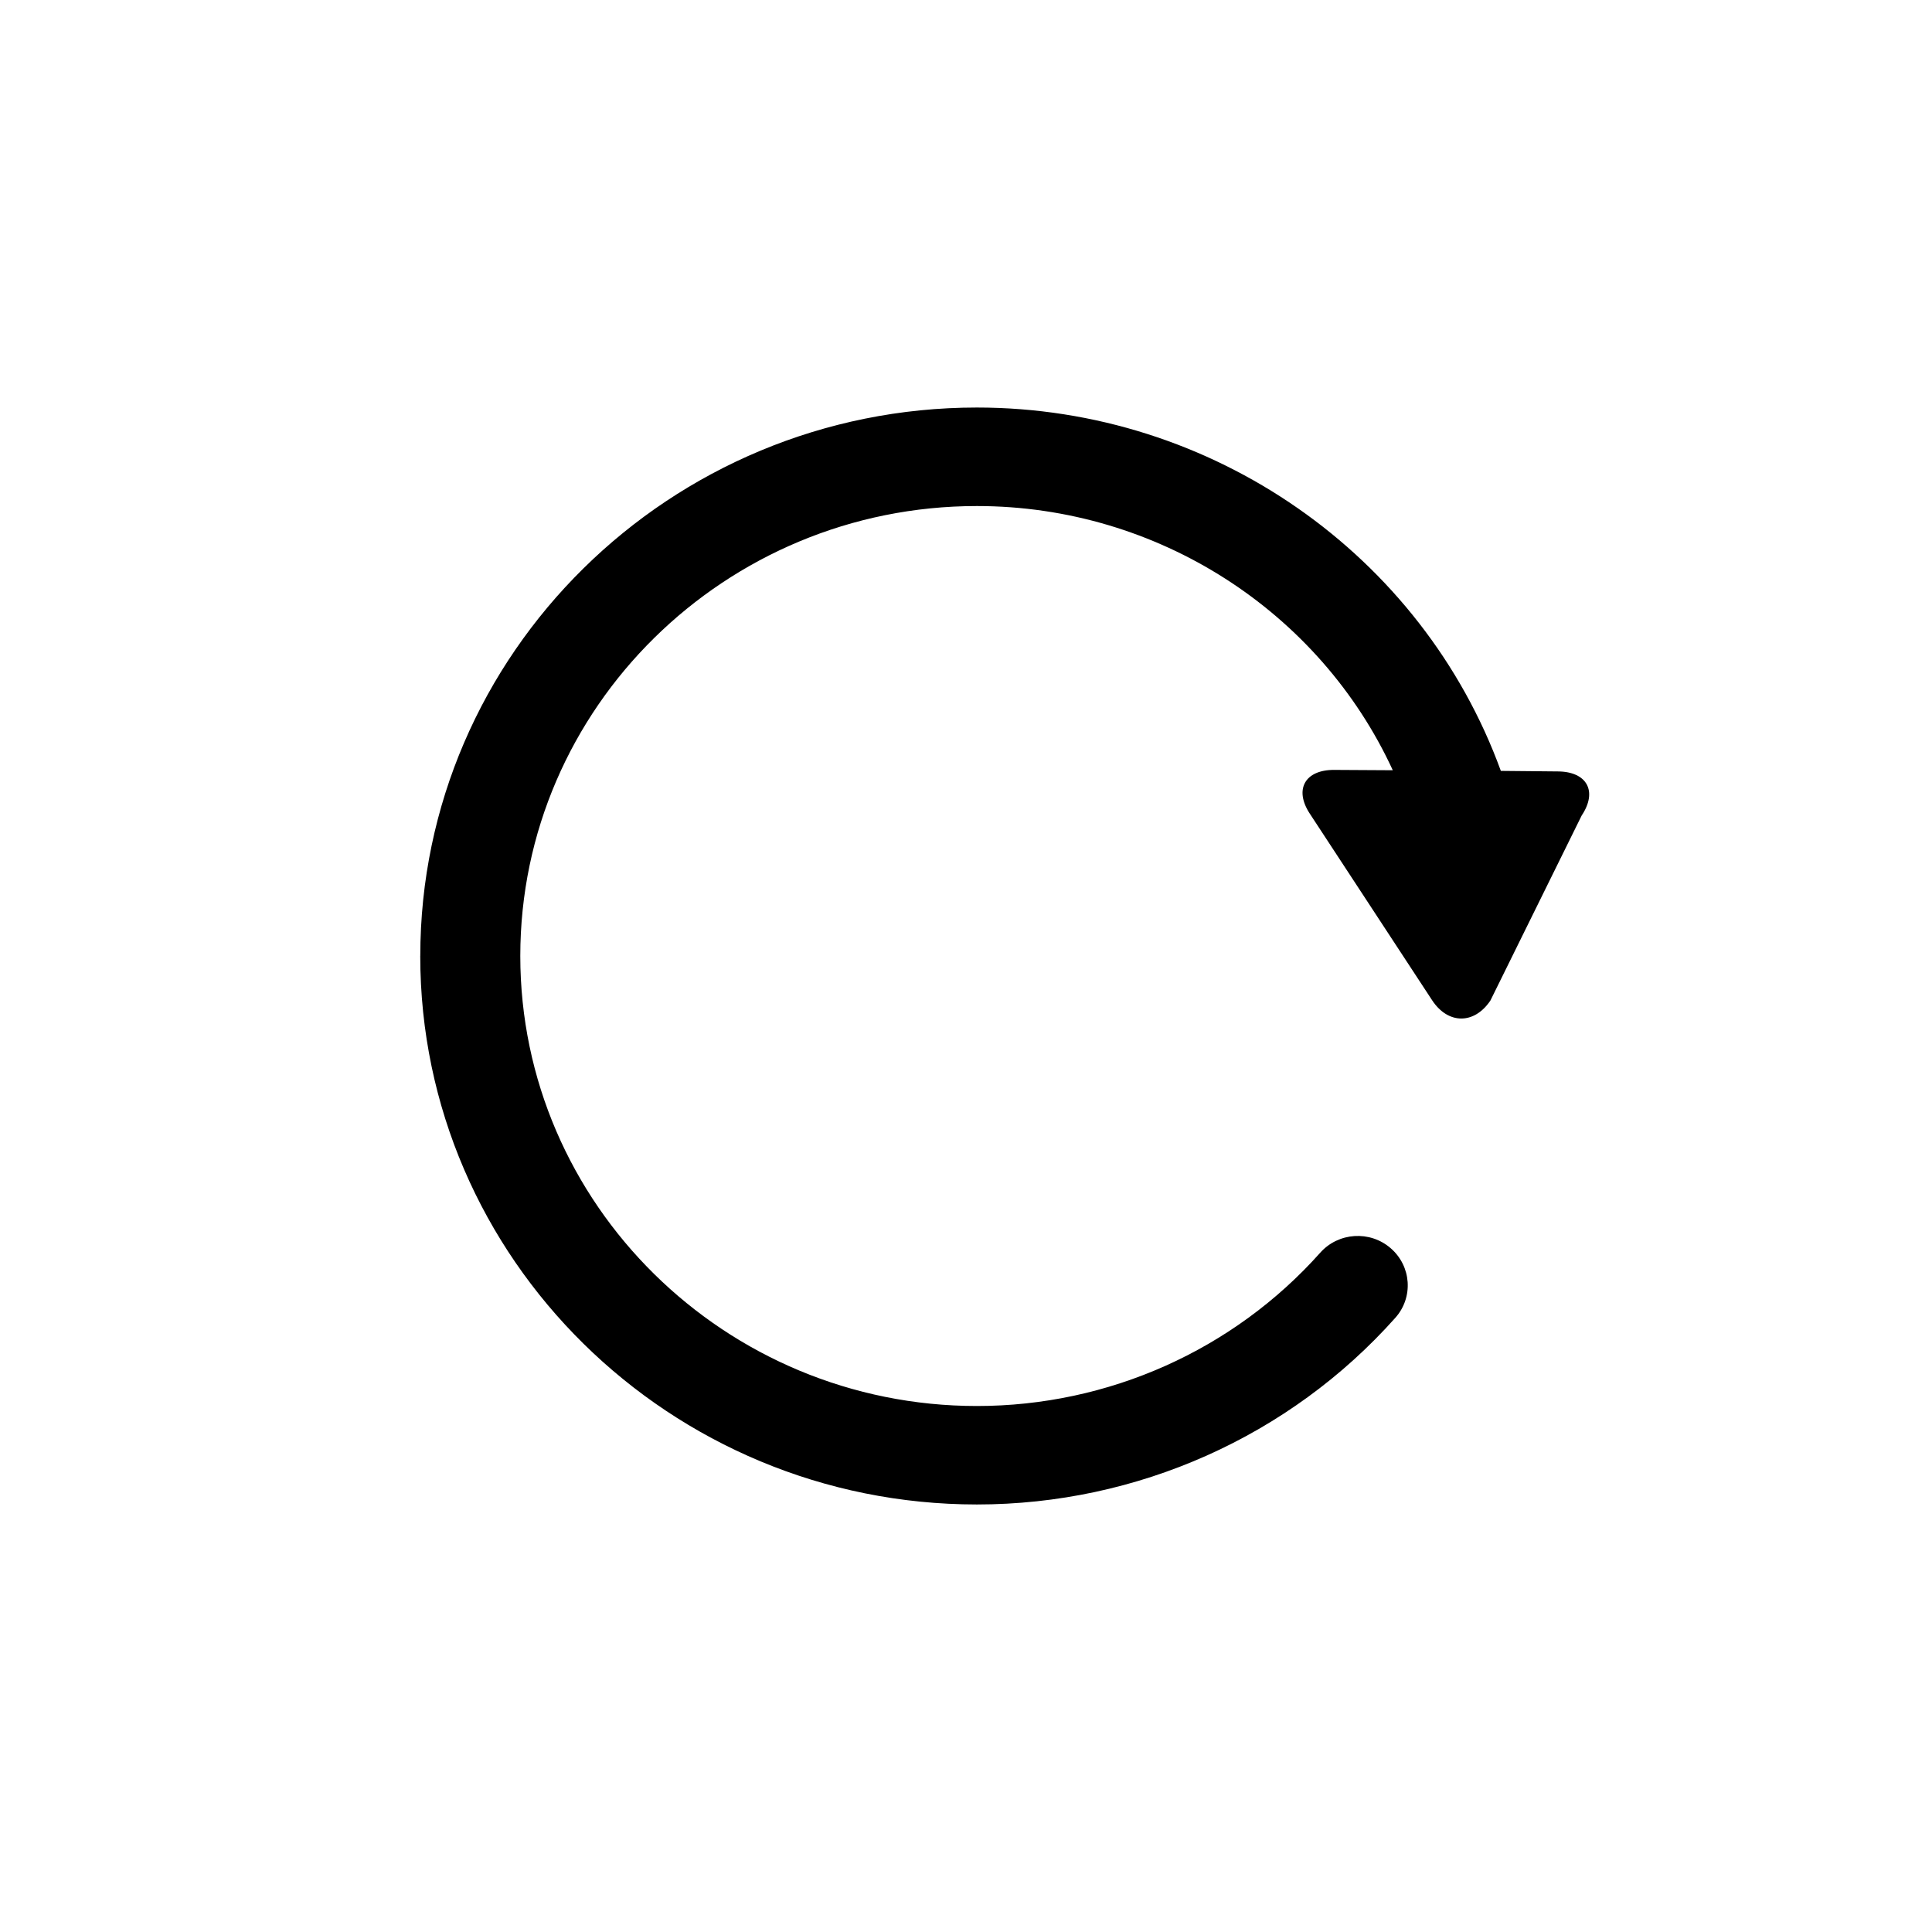 <?xml version="1.0" encoding="UTF-8"?>
<!-- The Best Svg Icon site in the world: iconSvg.co, Visit us! https://iconsvg.co -->
<svg fill="#000000" width="800px" height="800px" version="1.1" viewBox="144 144 512 512" xmlns="http://www.w3.org/2000/svg">
 <path d="m255.38 397.35c0-80.145 66.164-145.35 147.5-145.35 62.52 0 118.03 39.082 138.86 96.293l15.09 0.145c7.769 0.039 10.602 5.289 6.332 11.68l-24.188 49.035c-4.297 6.394-11.238 6.344-15.453-0.086l-32.398-49.422c-4.227-6.422-1.309-11.652 6.457-11.613l15.523 0.09c-19.336-42.004-62.262-70.016-110.21-70.016-66.73 0-121.01 53.5-121.01 119.24 0 65.742 54.281 119.26 121.01 119.26 34.832 0 67.98-14.812 90.973-40.617 4.82-5.426 13.195-5.965 18.676-1.203 5.512 4.766 6.066 13.012 1.25 18.43-28.027 31.465-68.441 49.484-110.9 49.484-81.352 0-147.52-65.188-147.52-145.35"/>
</svg>